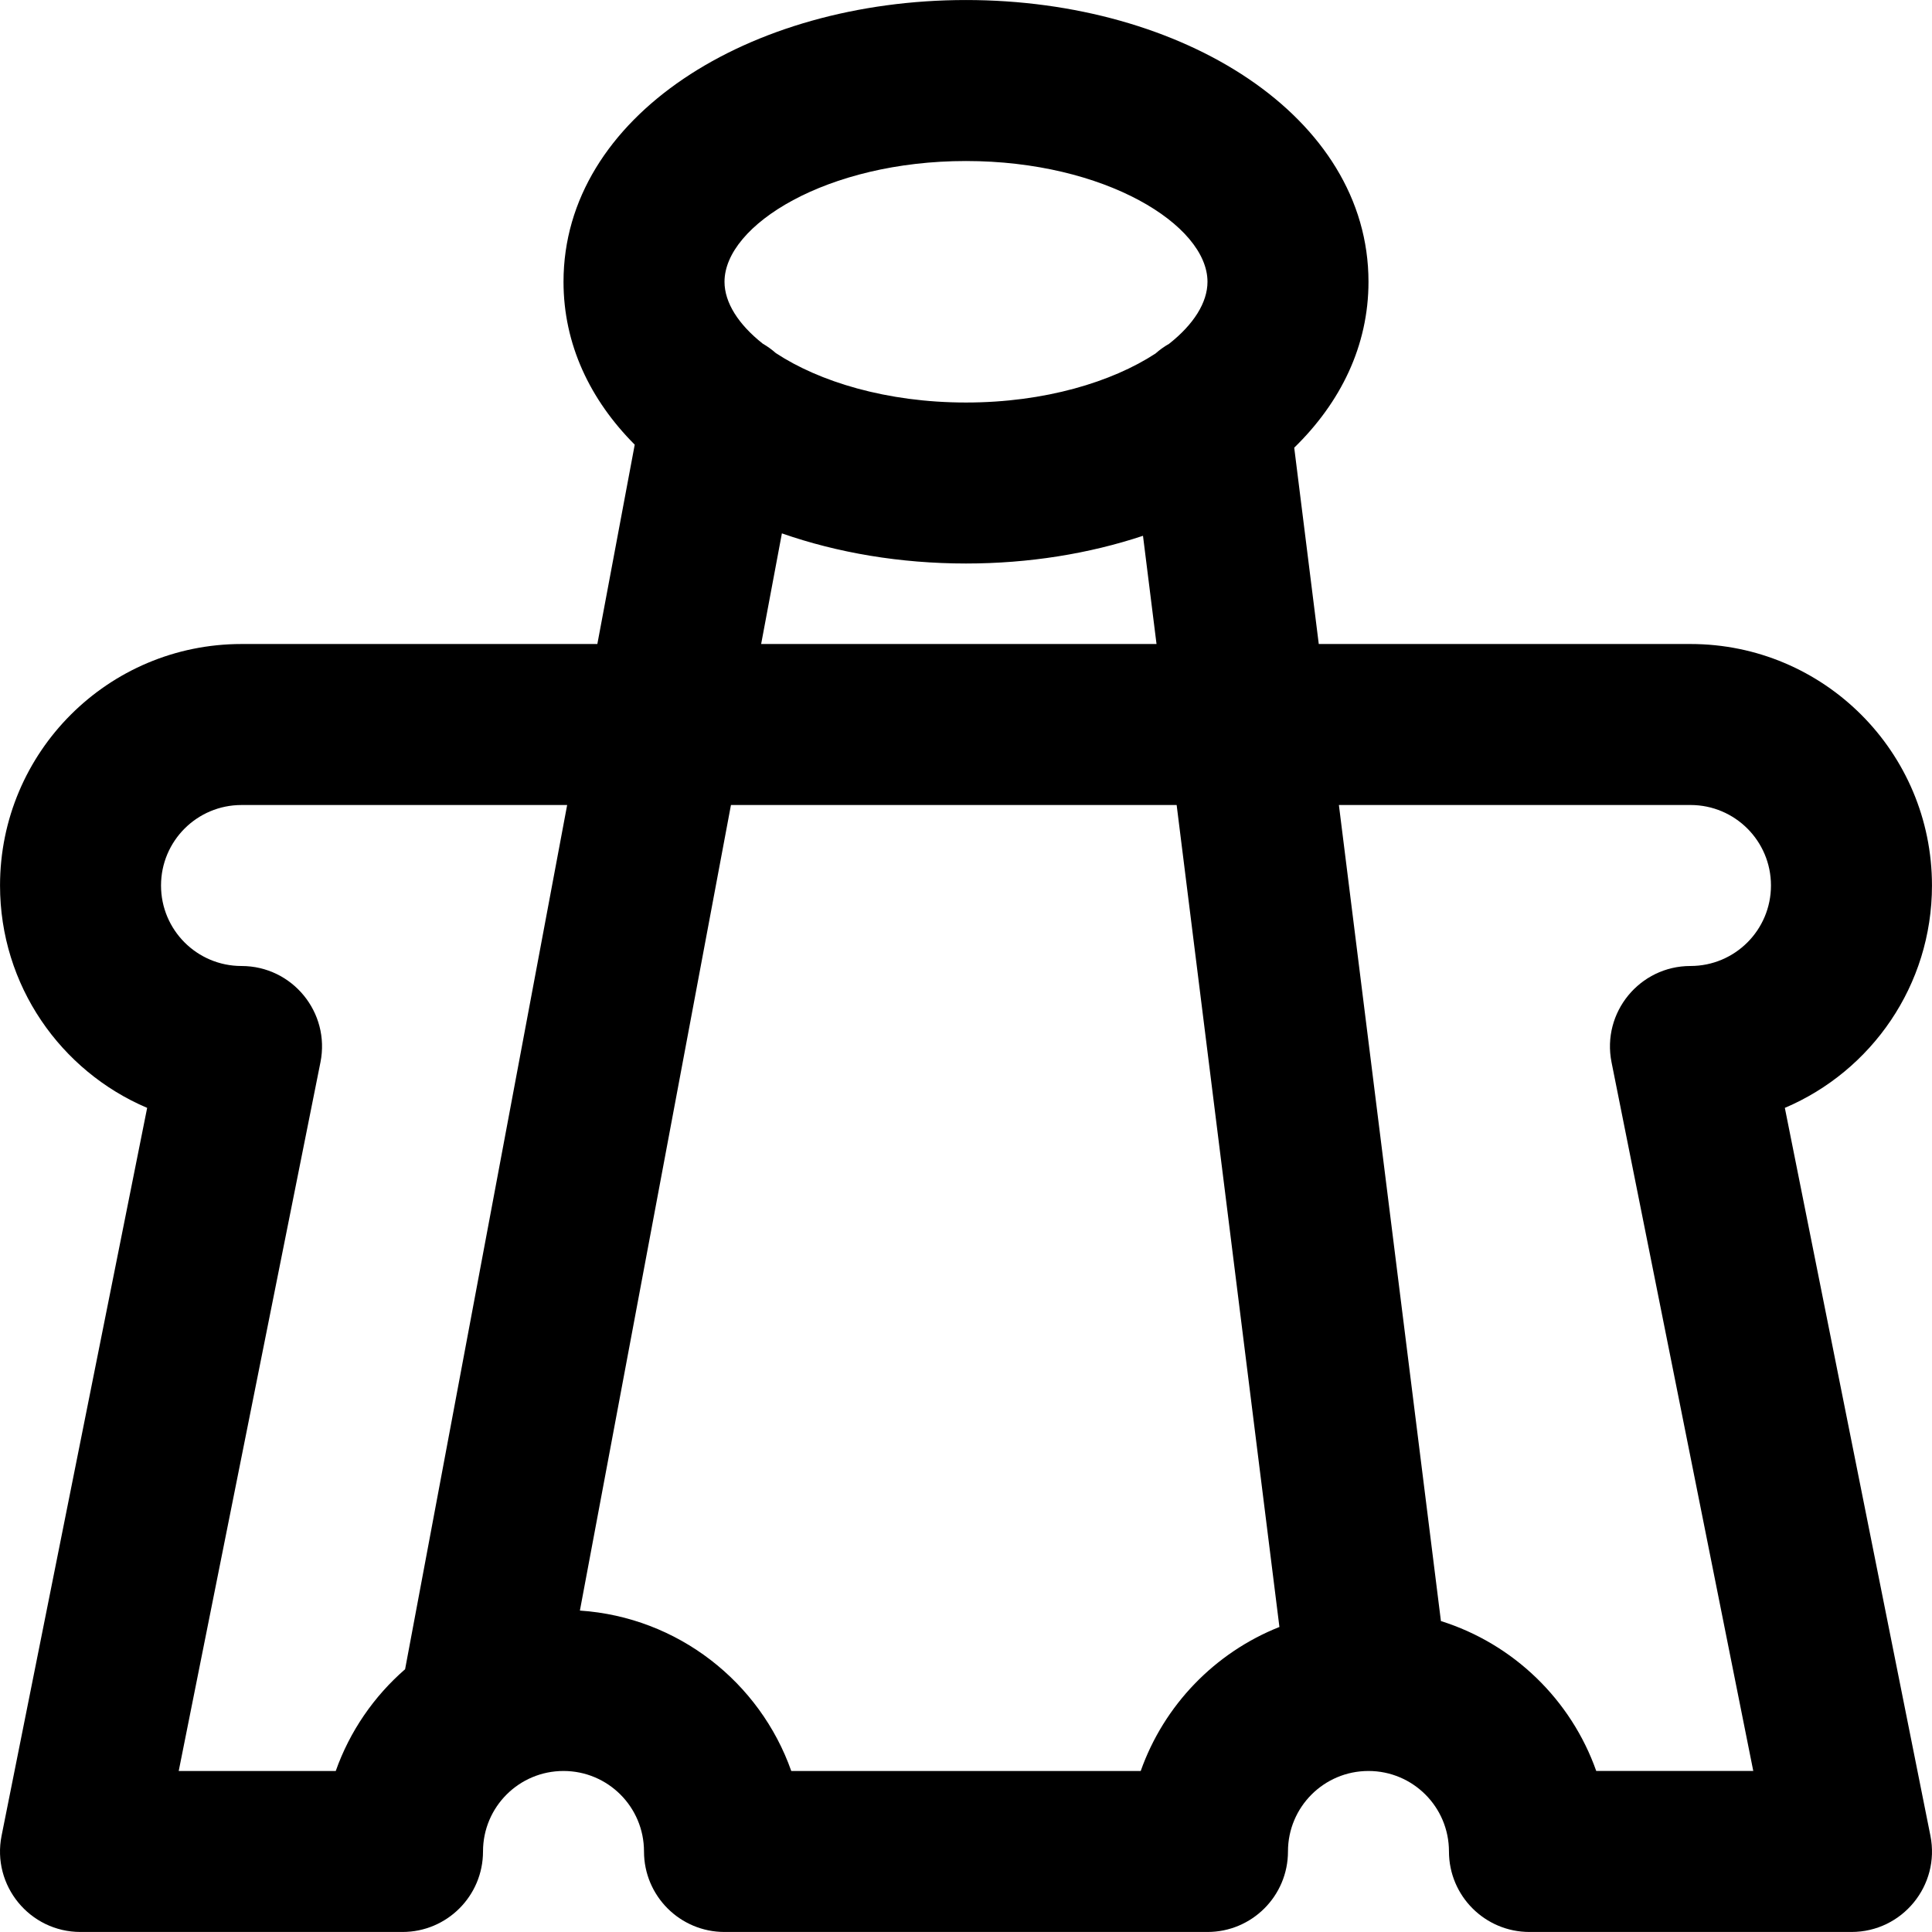 <?xml version="1.0" encoding="iso-8859-1"?>
<!-- Generator: Adobe Illustrator 19.0.0, SVG Export Plug-In . SVG Version: 6.00 Build 0)  -->
<svg version="1.1" id="Layer_1" xmlns="http://www.w3.org/2000/svg" xmlns:xlink="http://www.w3.org/1999/xlink" x="0px" y="0px"
	 viewBox="0 0 512.015 512.015" style="enable-background:new 0 0 512.015 512.015;" xml:space="preserve">
<g>
	<g>
		<path d="M511.593,486.49l-38.577-192.884c22.922-9.736,38.991-32.452,38.991-58.932c0-35.355-28.645-64-64-64h-98.509
			l-6.505-52.03c12.329-12.022,19.681-27.016,19.681-43.97c0-43.891-49.246-74.667-106.667-74.667S149.341,30.783,149.341,74.674
			c0,16.581,7.032,31.288,18.873,43.173l-9.906,52.827h-94.3c-35.355,0-64,28.645-64,64c0,26.481,16.069,49.197,38.991,58.932
			L0.422,486.49c-2.64,13.201,7.457,25.517,20.919,25.517h85.333c11.782,0,21.333-9.551,21.333-21.333
			c0-11.791,9.542-21.333,21.333-21.333s21.333,9.542,21.333,21.333c0,11.782,9.551,21.333,21.333,21.333h128
			c11.782,0,21.333-9.551,21.333-21.333c0-11.791,9.542-21.333,21.333-21.333s21.333,9.542,21.333,21.333
			c0,11.782,9.551,21.333,21.333,21.333h85.333C504.136,512.007,514.233,499.691,511.593,486.49z M256.007,42.674
			c36.839,0,64,16.974,64,32c0,5.529-3.689,11.32-10.174,16.434c-1.301,0.74-2.512,1.61-3.617,2.592
			c-11.476,7.49-29.276,12.974-50.209,12.974c-21.056,0-38.939-5.549-50.407-13.107c-1.056-0.935-2.211-1.768-3.451-2.485
			c-6.465-5.108-10.142-10.888-10.142-16.409C192.007,59.648,219.168,42.674,256.007,42.674z M207.216,141.353
			c14.753,5.158,31.395,7.987,48.791,7.987c16.659,0,32.626-2.595,46.906-7.345l3.586,28.678H201.718L207.216,141.353z
			 M88.98,469.341H47.363l37.563-187.816c2.64-13.201-7.457-25.517-20.919-25.517c-11.791,0-21.333-9.542-21.333-21.333
			s9.542-21.333,21.333-21.333h86.299l-42.948,229.035C99.103,449.556,92.7,458.812,88.98,469.341z M302.313,469.341h-92.612
			c-8.323-23.559-30.046-40.77-56.018-42.51l40.033-213.49h118.117l27.236,217.837C321.958,437.969,308.469,451.917,302.313,469.341
			z M427.088,281.524l37.563,187.816h-41.617c-6.674-18.894-21.97-33.702-41.161-39.728l-27.041-216.272h93.175
			c11.791,0,21.333,9.542,21.333,21.333s-9.542,21.333-21.333,21.333C434.545,256.007,424.448,268.323,427.088,281.524z"/>
	</g>
</g>
<g>
</g>
<g>
</g>
<g>
</g>
<g>
</g>
<g>
</g>
<g>
</g>
<g>
</g>
<g>
</g>
<g>
</g>
<g>
</g>
<g>
</g>
<g>
</g>
<g>
</g>
<g>
</g>
<g>
</g>
</svg>
